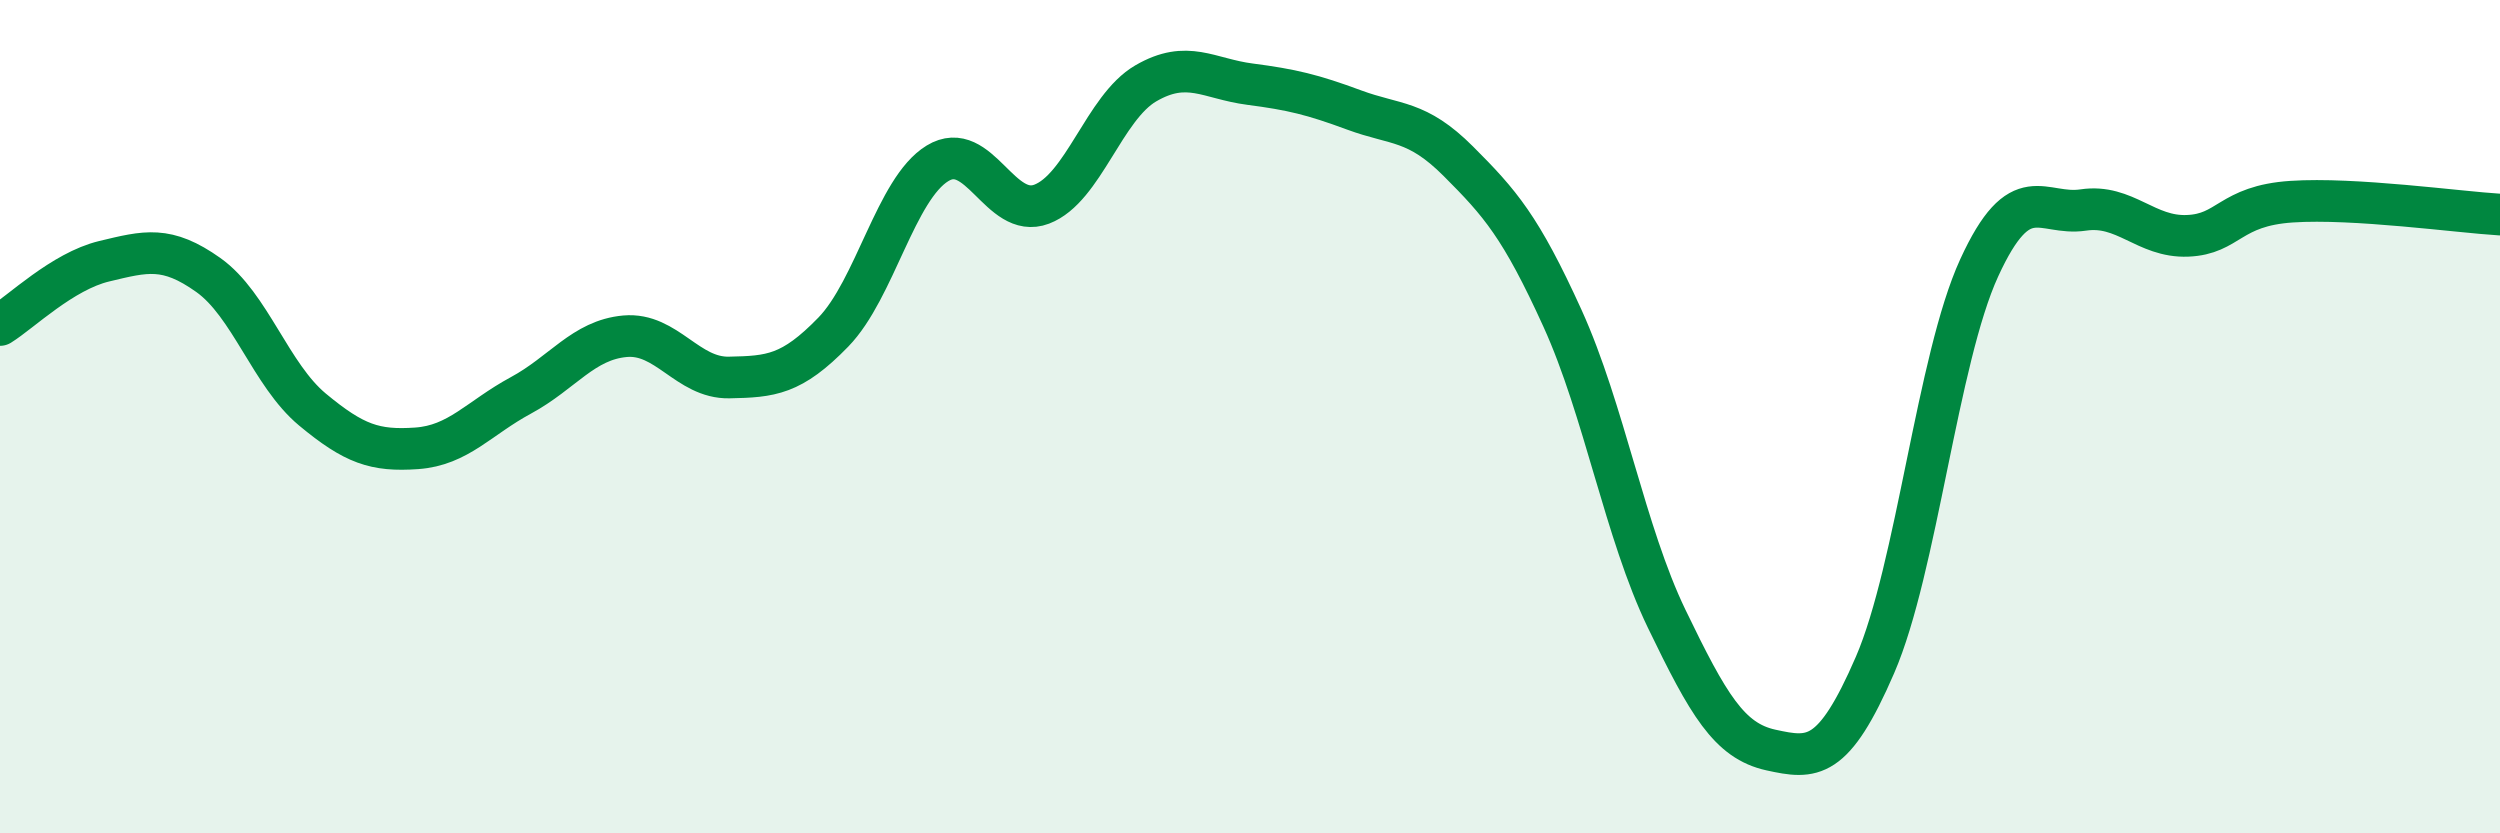 
    <svg width="60" height="20" viewBox="0 0 60 20" xmlns="http://www.w3.org/2000/svg">
      <path
        d="M 0,7.8 C 0.5,7.49 1.5,6.51 2.5,6.27 C 3.5,6.03 4,5.89 5,6.6 C 6,7.31 6.5,9 7.5,9.83 C 8.5,10.66 9,10.83 10,10.76 C 11,10.69 11.5,10.03 12.5,9.49 C 13.5,8.95 14,8.16 15,8.07 C 16,7.98 16.5,9.08 17.5,9.06 C 18.5,9.04 19,9 20,7.97 C 21,6.94 21.5,4.53 22.5,3.92 C 23.5,3.31 24,5.28 25,4.9 C 26,4.52 26.5,2.58 27.5,2 C 28.5,1.42 29,1.89 30,2.02 C 31,2.15 31.5,2.27 32.5,2.64 C 33.5,3.01 34,2.87 35,3.87 C 36,4.87 36.5,5.44 37.5,7.64 C 38.5,9.84 39,12.78 40,14.85 C 41,16.92 41.5,17.78 42.5,18 C 43.5,18.22 44,18.27 45,15.96 C 46,13.65 46.5,8.61 47.5,6.43 C 48.5,4.25 49,5.19 50,5.04 C 51,4.89 51.5,5.7 52.5,5.66 C 53.5,5.62 53.5,4.94 55,4.84 C 56.5,4.74 59,5.09 60,5.15L60 20L0 20Z"
        fill="#008740"
        opacity="0.1"
        stroke-linecap="round"
        stroke-linejoin="round"
      />
      <path
        d="M 0,7.8 C 0.5,7.49 1.5,6.51 2.5,6.27 C 3.5,6.03 4,5.89 5,6.6 C 6,7.31 6.5,9 7.5,9.83 C 8.5,10.66 9,10.83 10,10.76 C 11,10.69 11.5,10.03 12.5,9.49 C 13.5,8.95 14,8.16 15,8.07 C 16,7.98 16.5,9.08 17.5,9.06 C 18.5,9.04 19,9 20,7.97 C 21,6.94 21.5,4.53 22.5,3.92 C 23.5,3.31 24,5.28 25,4.9 C 26,4.52 26.5,2.58 27.5,2 C 28.5,1.42 29,1.89 30,2.02 C 31,2.15 31.5,2.27 32.5,2.64 C 33.5,3.01 34,2.87 35,3.87 C 36,4.87 36.5,5.44 37.5,7.64 C 38.5,9.84 39,12.78 40,14.85 C 41,16.92 41.5,17.78 42.5,18 C 43.5,18.22 44,18.27 45,15.96 C 46,13.65 46.5,8.61 47.5,6.43 C 48.5,4.25 49,5.19 50,5.04 C 51,4.89 51.5,5.7 52.5,5.66 C 53.5,5.62 53.5,4.94 55,4.84 C 56.5,4.74 59,5.09 60,5.15"
        stroke="#008740"
        stroke-width="1"
        fill="none"
        stroke-linecap="round"
        stroke-linejoin="round"
      />
    </svg>
  